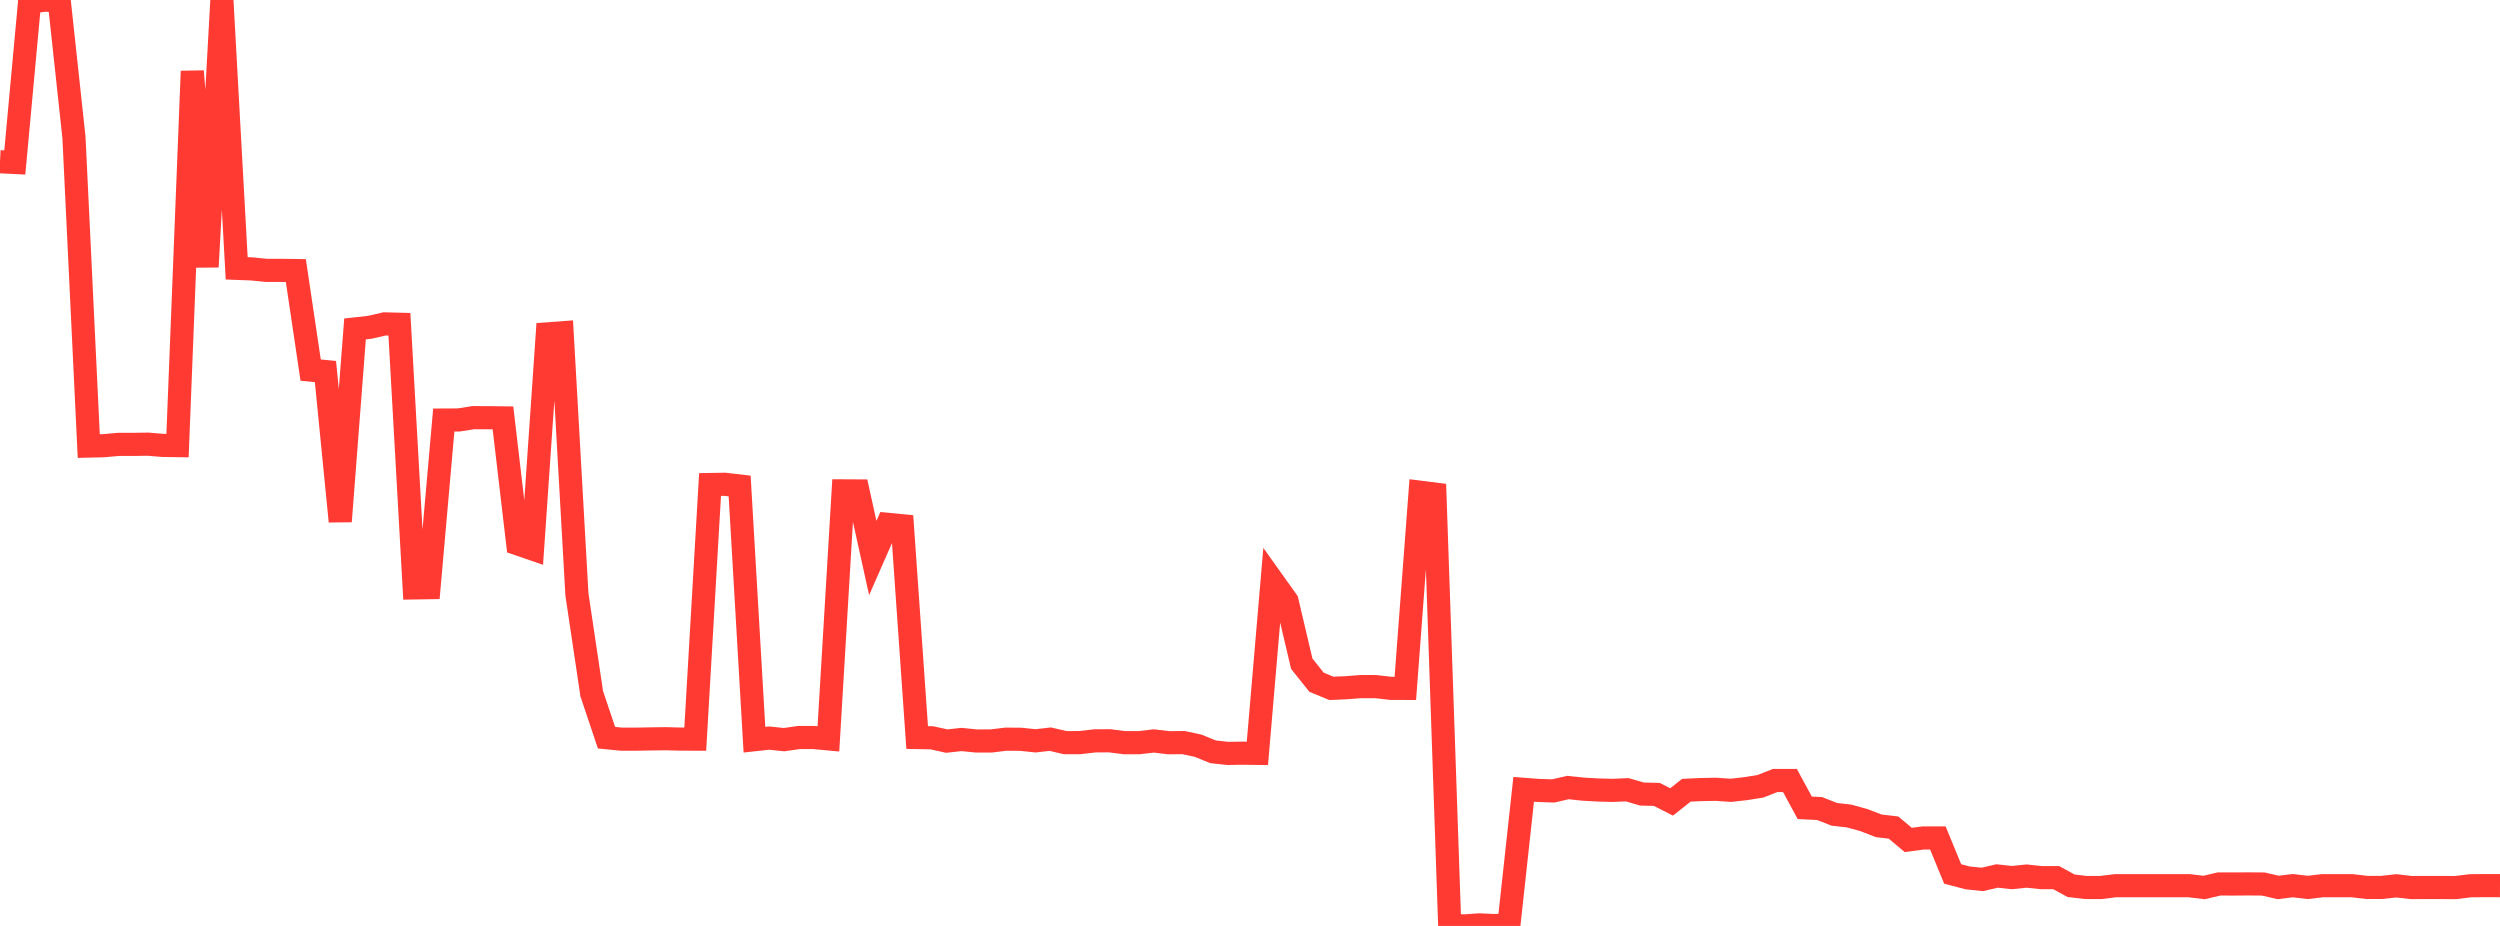 <?xml version="1.0" standalone="no"?>
<!DOCTYPE svg PUBLIC "-//W3C//DTD SVG 1.1//EN" "http://www.w3.org/Graphics/SVG/1.1/DTD/svg11.dtd">

<svg width="135" height="50" viewBox="0 0 135 50" preserveAspectRatio="none" 
  xmlns="http://www.w3.org/2000/svg"
  xmlns:xlink="http://www.w3.org/1999/xlink">


<polyline points="0.0, 8.734 0.799, 8.773 1.598, 0.109 2.396, 0.012 3.195, 0.021 3.994, 7.42 4.793, 24.087 5.592, 24.069 6.391, 23.997 7.189, 23.997 7.988, 23.985 8.787, 24.051 9.586, 24.063 10.385, 3.844 11.183, 14.41 11.982, 0.0 12.781, 14.49 13.58, 14.52 14.379, 14.599 15.178, 14.6 15.976, 14.611 16.775, 19.986 17.574, 20.064 18.373, 28.155 19.172, 17.762 19.97, 17.674 20.769, 17.49 21.568, 17.51 22.367, 31.747 23.166, 31.734 23.964, 22.683 24.763, 22.678 25.562, 22.553 26.361, 22.556 27.16, 22.566 27.959, 29.369 28.757, 29.644 29.556, 18.029 30.355, 17.97 31.154, 32.102 31.953, 37.457 32.751, 39.836 33.55, 39.914 34.349, 39.915 35.148, 39.901 35.947, 39.891 36.746, 39.911 37.544, 39.914 38.343, 26.164 39.142, 26.151 39.941, 26.245 40.74, 39.944 41.538, 39.857 42.337, 39.941 43.136, 39.826 43.935, 39.825 44.734, 39.9 45.533, 26.507 46.331, 26.511 47.13, 30.134 47.929, 28.315 48.728, 28.392 49.527, 39.827 50.325, 39.841 51.124, 40.019 51.923, 39.932 52.722, 40.013 53.521, 40.013 54.32, 39.915 55.118, 39.921 55.917, 40.005 56.716, 39.914 57.515, 40.102 58.314, 40.1 59.112, 40.007 59.911, 40.001 60.71, 40.104 61.509, 40.104 62.308, 40.011 63.107, 40.107 63.905, 40.099 64.704, 40.271 65.503, 40.597 66.302, 40.685 67.101, 40.672 67.899, 40.682 68.698, 31.334 69.497, 32.455 70.296, 35.841 71.095, 36.843 71.893, 37.171 72.692, 37.137 73.491, 37.076 74.29, 37.077 75.089, 37.17 75.888, 37.173 76.686, 26.581 77.485, 26.681 78.284, 49.967 79.083, 50.0 79.882, 49.943 80.68, 49.981 81.479, 49.954 82.278, 42.624 83.077, 42.684 83.876, 42.71 84.675, 42.527 85.473, 42.613 86.272, 42.658 87.071, 42.681 87.87, 42.646 88.669, 42.879 89.467, 42.898 90.266, 43.305 91.065, 42.673 91.864, 42.636 92.663, 42.622 93.462, 42.677 94.26, 42.588 95.059, 42.461 95.858, 42.147 96.657, 42.146 97.456, 43.622 98.254, 43.66 99.053, 43.974 99.852, 44.064 100.651, 44.285 101.45, 44.595 102.249, 44.689 103.047, 45.357 103.846, 45.251 104.645, 45.251 105.444, 47.193 106.243, 47.404 107.041, 47.489 107.84, 47.303 108.639, 47.39 109.438, 47.308 110.237, 47.393 111.036, 47.392 111.834, 47.83 112.633, 47.925 113.432, 47.926 114.231, 47.829 115.03, 47.829 115.828, 47.829 116.627, 47.829 117.426, 47.828 118.225, 47.829 119.024, 47.925 119.822, 47.735 120.621, 47.736 121.42, 47.73 122.219, 47.737 123.018, 47.922 123.817, 47.825 124.615, 47.921 125.414, 47.827 126.213, 47.827 127.012, 47.828 127.811, 47.921 128.609, 47.921 129.408, 47.835 130.207, 47.928 131.006, 47.924 131.805, 47.926 132.604, 47.928 133.402, 47.831 134.201, 47.823 135.0, 47.826" fill="none" stroke="#ff3a33" stroke-width="1.25"/>

</svg>